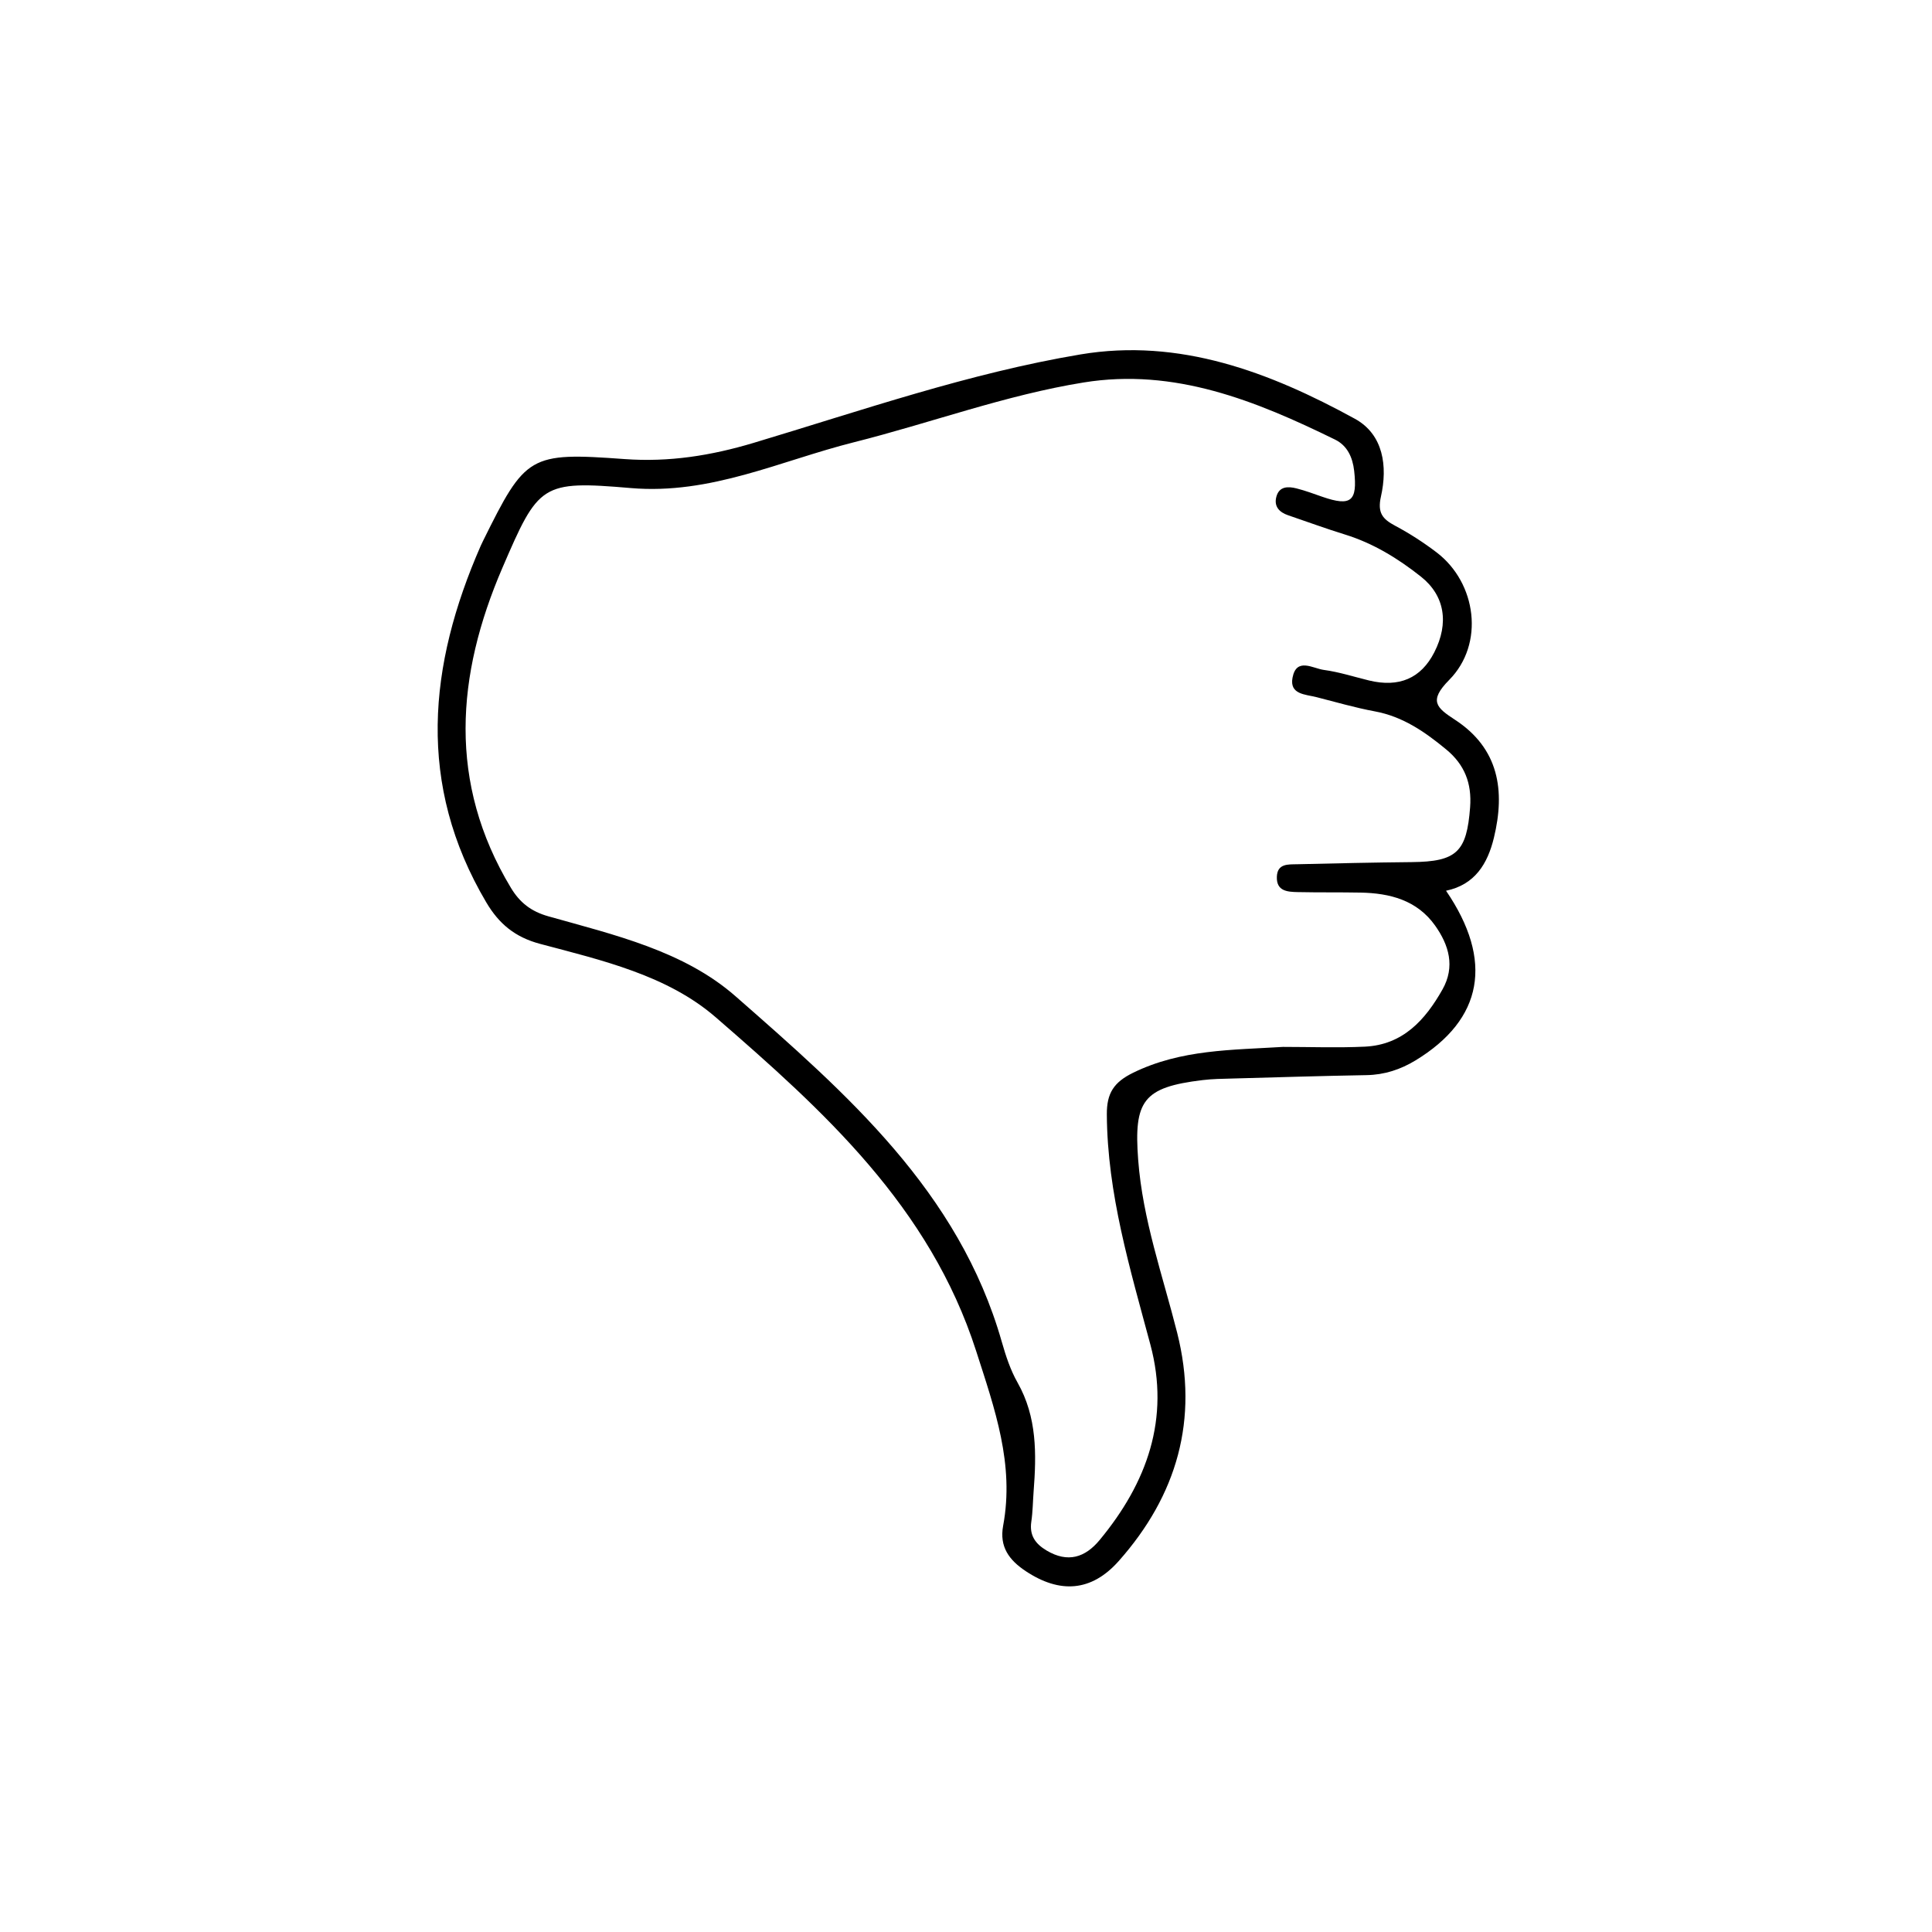 <?xml version="1.0" encoding="UTF-8"?>
<!-- Uploaded to: ICON Repo, www.iconrepo.com, Generator: ICON Repo Mixer Tools -->
<svg fill="#000000" width="800px" height="800px" version="1.1" viewBox="144 144 512 512" xmlns="http://www.w3.org/2000/svg">
 <path d="m483.96 421.44c7.25 0 14.508 0.273 21.738-0.066 10.07-0.477 15.996-7.051 20.57-15.148 3.422-6.051 1.715-11.785-1.961-16.957-4.777-6.719-11.961-8.574-19.742-8.723-5.555-0.105-11.113-0.012-16.668-0.133-2.703-0.059-5.66-0.227-5.516-4.07 0.133-3.531 2.992-3.25 5.356-3.309 10.117-0.238 20.242-0.469 30.363-0.566 11.984-0.117 14.598-2.711 15.496-14.535 0.48-6.356-1.469-11.305-6.324-15.312-5.637-4.652-11.484-8.73-18.93-10.102-5.211-0.965-10.32-2.465-15.469-3.773-2.926-0.742-7.188-0.691-6.34-5.156 1.039-5.453 5.41-2.441 8.293-2.055 4.043 0.543 7.988 1.824 11.977 2.797 7.977 1.934 13.781-0.566 17.301-7.461 3.961-7.754 2.773-15.059-3.551-20.066-6.078-4.812-12.625-8.836-20.133-11.156-5.07-1.566-10.055-3.402-15.078-5.109-2.371-0.805-3.777-2.379-3.086-4.918 0.754-2.781 3.106-2.75 5.316-2.195 2.332 0.586 4.598 1.441 6.875 2.231 7.625 2.633 9.332 1.172 8.422-6.879-0.418-3.656-1.855-6.711-5.074-8.289-21-10.285-42.52-19.027-66.613-15.133-20.773 3.356-40.57 10.742-60.918 15.855-19.473 4.894-37.879 13.934-59.09 12.129-23.723-2.023-24.441-1.133-34.039 21.156-12.242 28.434-14.516 56.93 2.254 84.773 2.348 3.902 5.324 6.266 9.945 7.566 17.445 4.918 35.871 9.145 49.609 21.199 29.379 25.766 59.191 51.691 70.547 91.582 1.055 3.699 2.293 7.469 4.18 10.793 5.18 9.148 5.012 18.938 4.246 28.879-0.203 2.648-0.215 5.324-0.605 7.945-0.539 3.641 1.035 5.871 4.047 7.668 5.617 3.34 10.203 1.879 14.066-2.789 12.543-15.152 18.699-32.117 13.438-51.781-5.371-20.066-11.414-39.934-11.539-61.016-0.035-5.606 1.84-8.52 6.996-11.039 12.684-6.199 26.164-5.996 39.641-6.836m43.254-41.387c12.656 18.535 9.797 34.082-8.07 44.953-3.992 2.43-8.258 3.832-13.012 3.914-11.84 0.207-23.672 0.57-35.508 0.898-2.656 0.07-5.332 0.102-7.961 0.422-15.746 1.898-18.211 5.473-17.035 21.113 1.191 15.855 6.504 30.66 10.336 45.855 5.781 22.949-0.039 43.078-15.496 60.488-7.254 8.172-15.633 8.648-24.625 2.68-4.414-2.926-7.035-6.457-6-12.043 3.027-16.297-2.219-30.945-7.164-46.332-12.297-38.238-40.398-63.617-69.027-88.43-12.84-11.121-30.137-15.082-46.484-19.426-6.715-1.781-10.953-5.344-14.309-11.023-18.469-31.246-15.359-62.77-1.461-94.484 0.191-0.441 0.406-0.875 0.621-1.309 11.25-22.734 12.234-23.516 37.535-21.668 11.77 0.855 22.883-0.918 34.141-4.289 28.668-8.59 57.07-18.484 86.633-23.445 26.227-4.402 50.16 4.684 72.715 17.043 7.625 4.176 8.707 12.652 6.922 20.613-0.969 4.324 0.406 5.961 3.773 7.75 3.824 2.035 7.512 4.422 10.961 7.043 10.633 8.086 12.781 24.281 3.352 33.809-5.504 5.562-3.371 7.363 1.512 10.543 11.664 7.602 13.375 18.766 10.336 31.297-1.668 6.871-5.019 12.434-12.684 14.027" fill-rule="evenodd"/>
</svg>